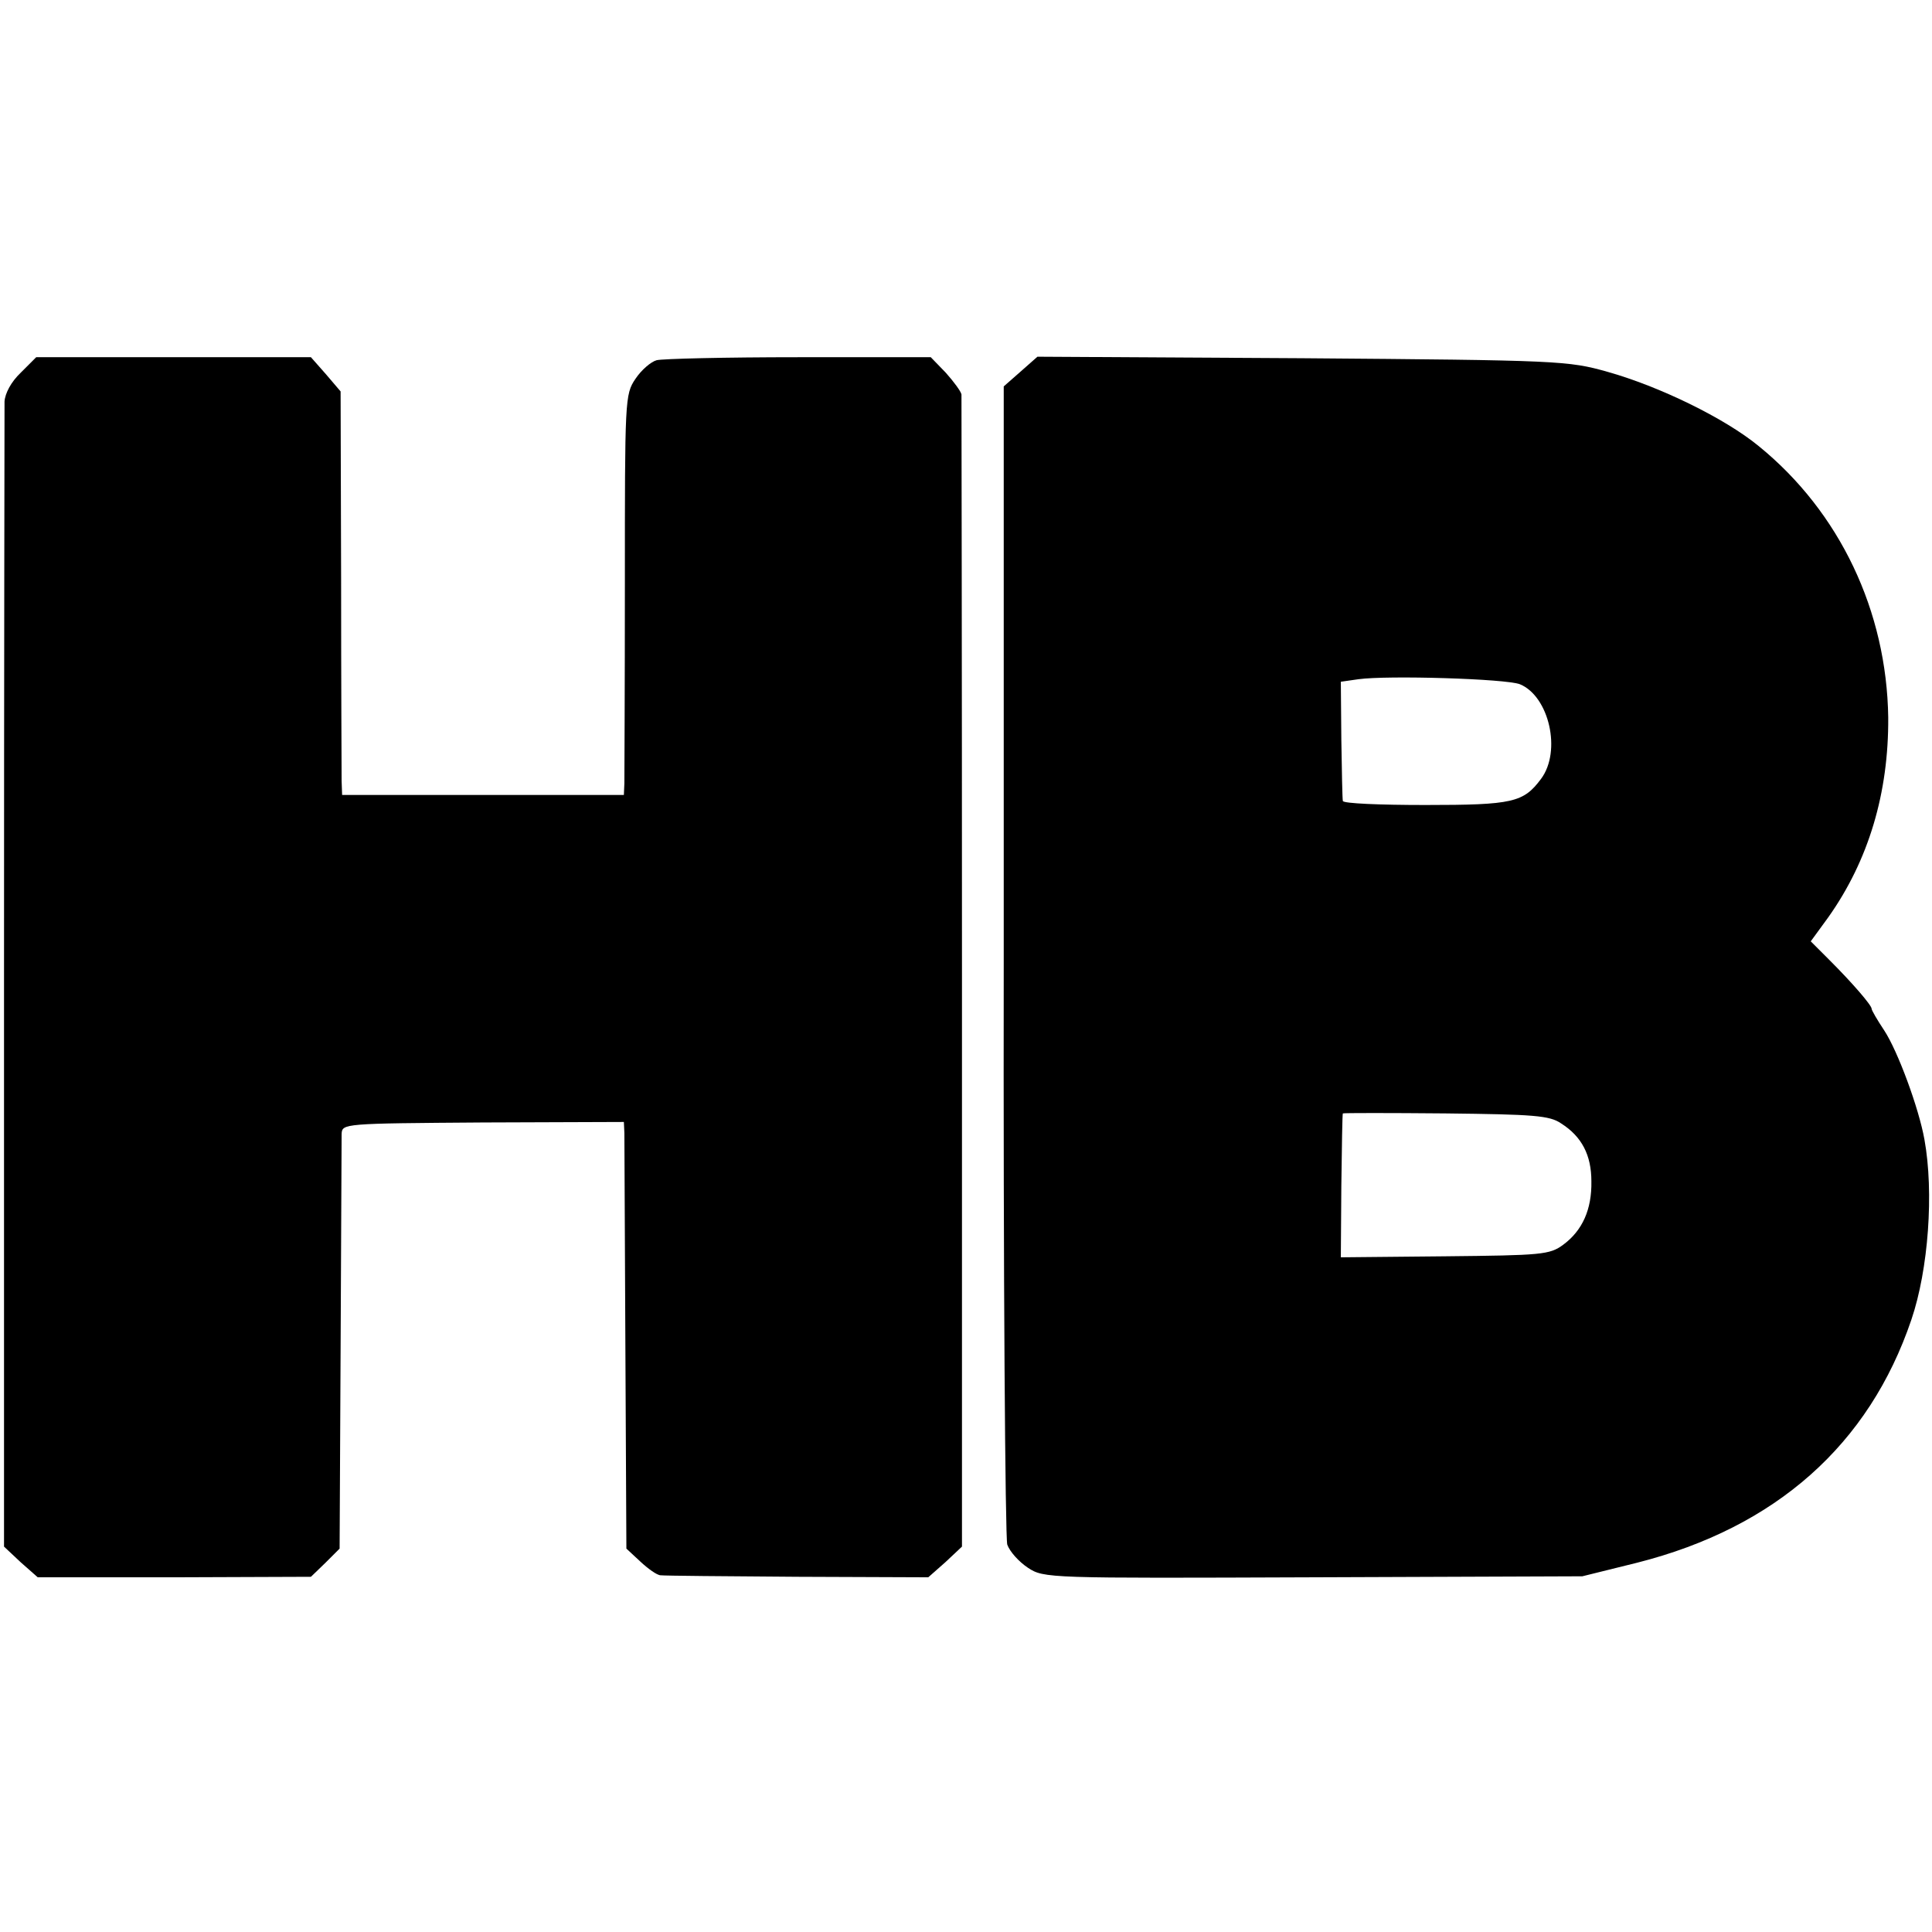 <?xml version="1.0" standalone="no"?>
<!DOCTYPE svg PUBLIC "-//W3C//DTD SVG 20010904//EN"
 "http://www.w3.org/TR/2001/REC-SVG-20010904/DTD/svg10.dtd">
<svg version="1.0" xmlns="http://www.w3.org/2000/svg"
 width="384pt" height="384pt" viewBox="0 0 384 384"
 preserveAspectRatio="xMidYMid meet">
<g transform="translate(0,384) scale(0.1,-0.1)"
fill="#000000" stroke="none">
<path d="M41 3099 c-19 -18 -31 -41 -32 -57 0 -15 -1 -533 -1 -1151 l0 -1125
33 -31 34 -30 272 0 271 1 29 28 28 28 2 402 c1 220 2 411 2 422 1 21 3 21
281 23 l280 1 1 -22 c0 -13 1 -204 2 -425 l2 -401 28 -26 c15 -14 33 -27 40
-27 7 -1 129 -2 272 -3 l260 -1 34 30 33 31 0 1140 c0 626 -1 1144 -1 1150 -1
6 -15 25 -31 43 l-30 31 -263 0 c-144 0 -271 -3 -282 -6 -11 -3 -30 -19 -42
-37 -21 -31 -21 -41 -21 -407 0 -206 -1 -385 -1 -397 l-1 -23 -280 0 -280 0
-1 28 c0 15 -1 195 -1 401 l-1 373 -29 34 -30 34 -273 0 -273 0 -31 -31z"/>
<path d="M2028 3101 l-33 -29 0 -1139 c-1 -626 3 -1149 7 -1163 5 -14 23 -34
41 -46 32 -21 39 -21 567 -19 l535 2 109 27 c276 70 461 235 545 483 34 100
45 253 26 358 -11 62 -53 176 -80 217 -14 21 -25 40 -25 43 0 7 -38 51 -83 96
l-38 38 35 48 c80 113 120 247 119 397 -3 211 -96 408 -257 539 -68 56 -198
119 -301 148 -78 22 -96 23 -607 27 l-526 3 -34 -30z m993 -621 c58 -24 83
-133 42 -188 -35 -47 -56 -52 -230 -52 -90 0 -163 3 -164 8 -1 4 -2 59 -3 122
l-1 115 35 5 c58 8 293 1 321 -10z m82 -873 c41 -26 60 -63 60 -115 1 -56 -18
-98 -56 -126 -27 -20 -43 -21 -235 -23 l-207 -2 1 142 c1 78 2 143 3 144 1 1
92 1 204 0 175 -2 207 -4 230 -20z"/>
</g>
</svg>
